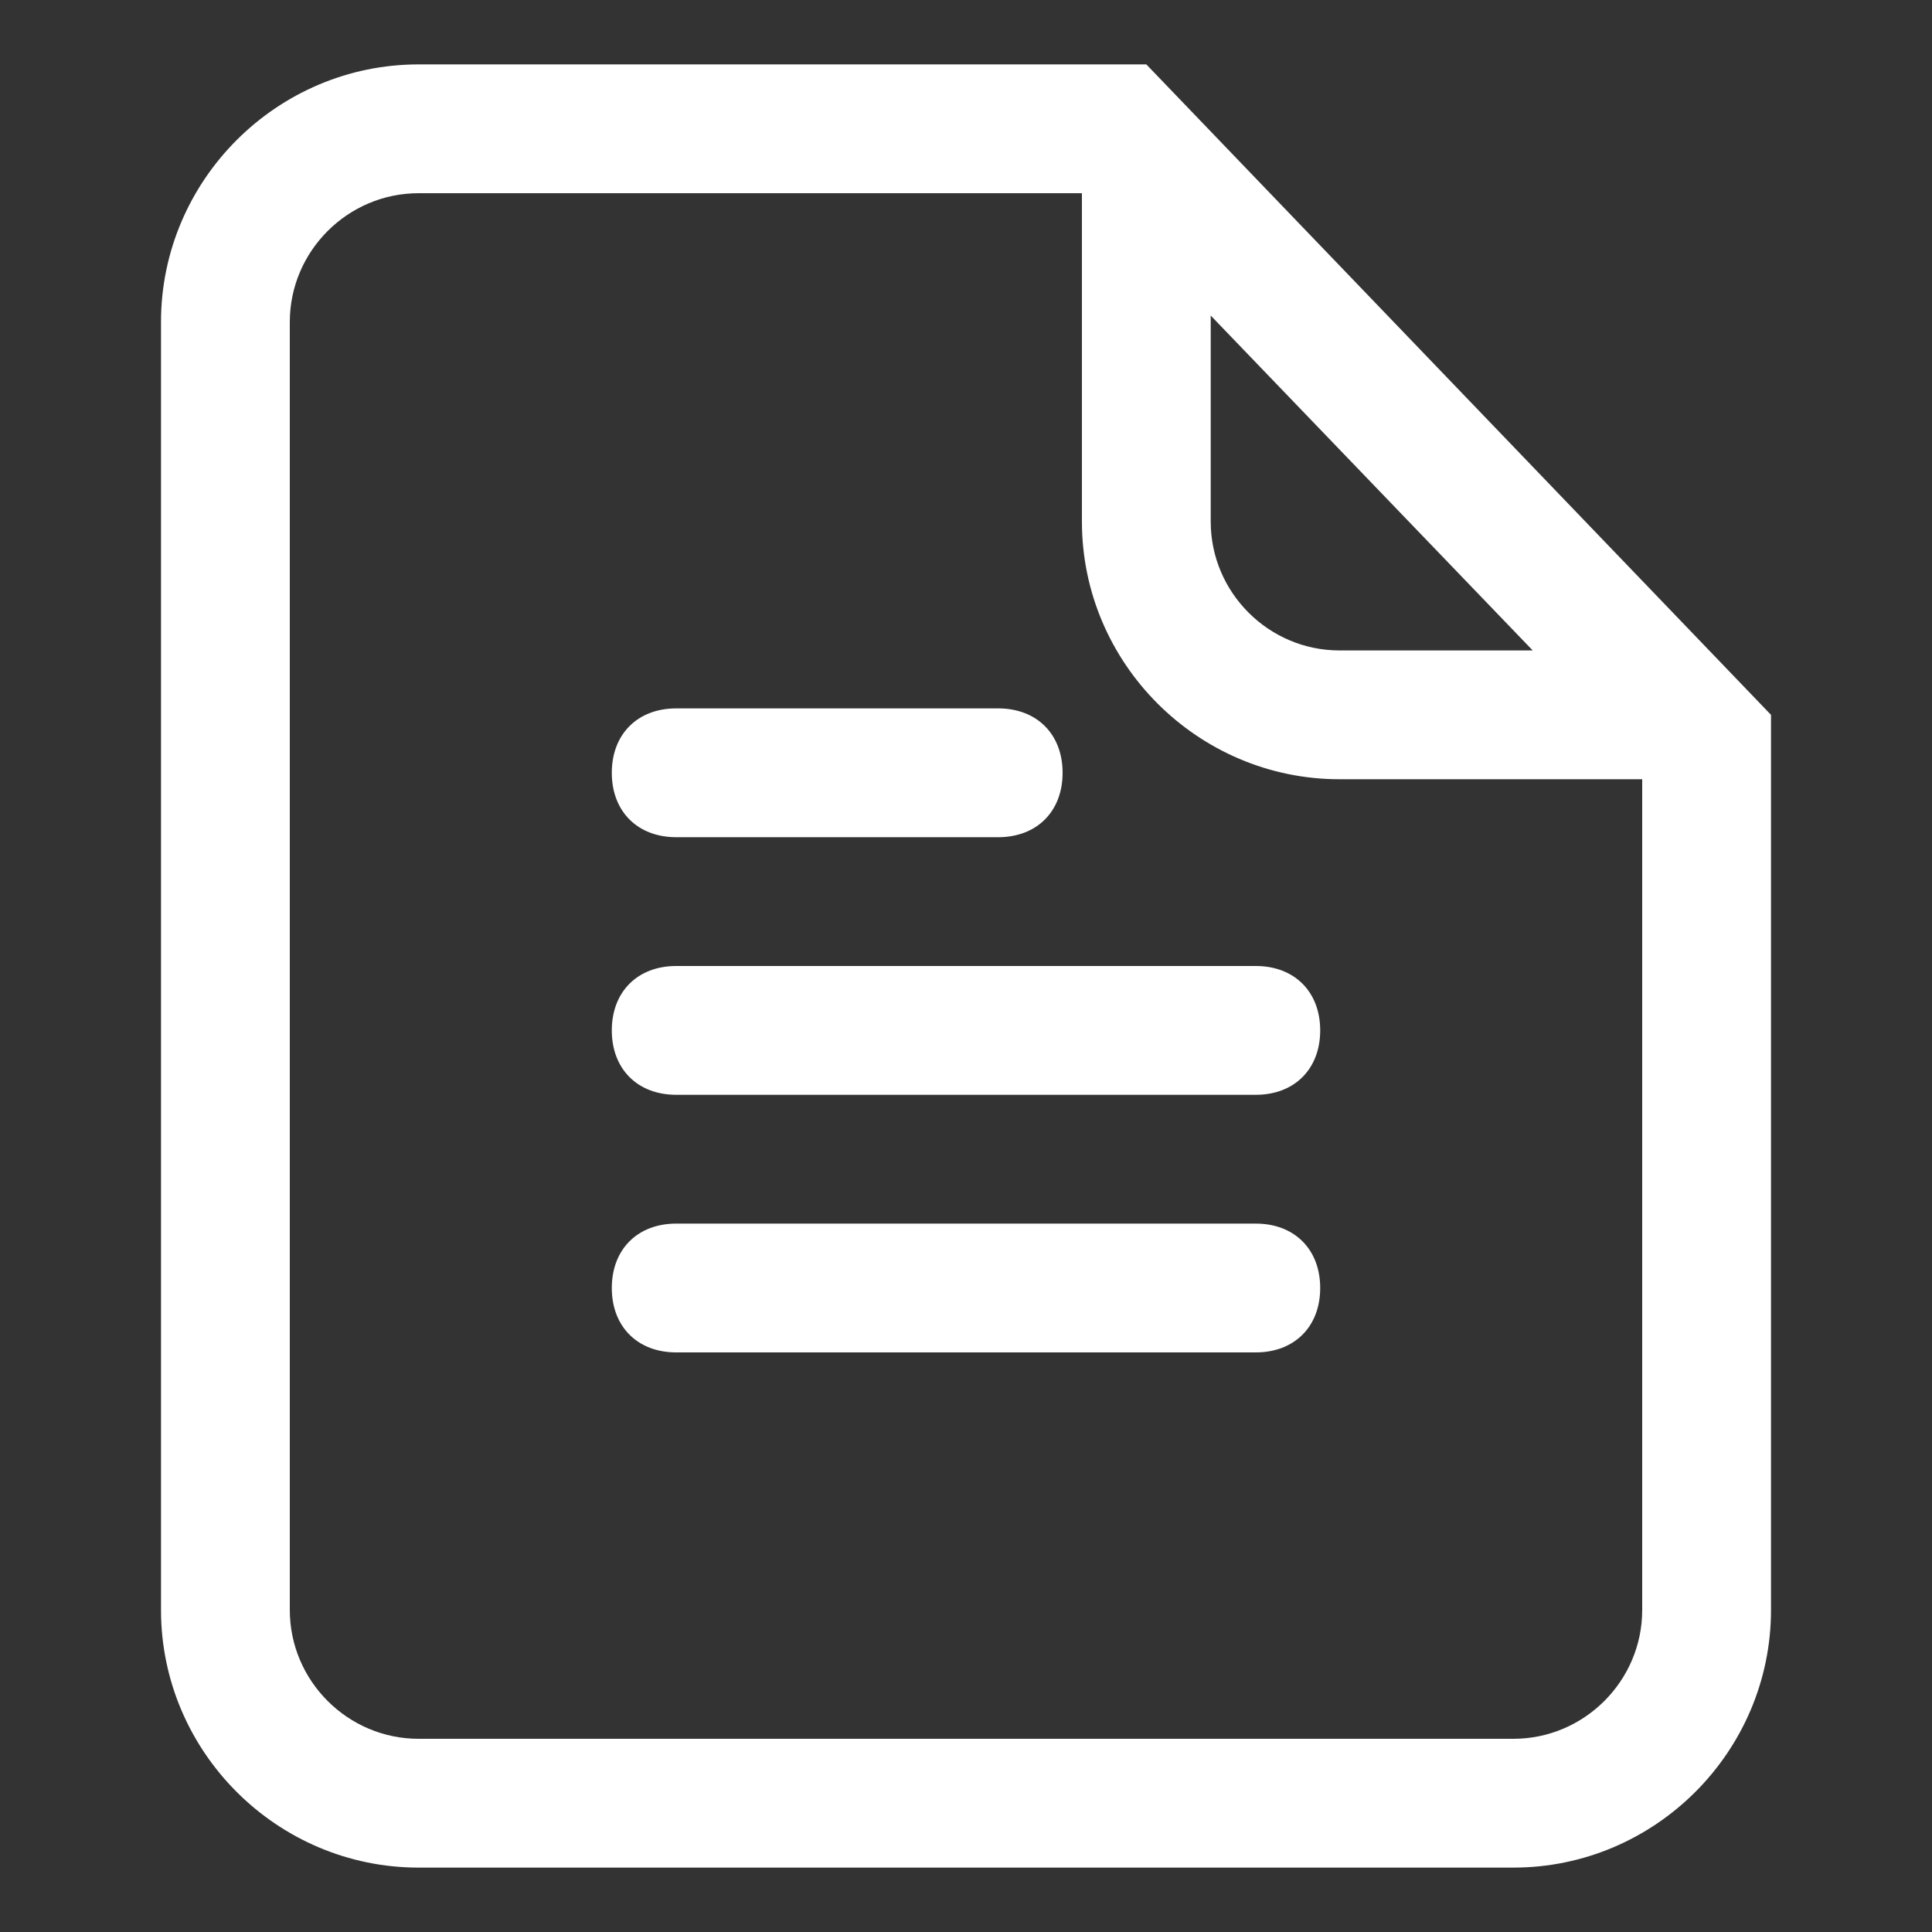 <?xml version="1.0" encoding="utf-8"?>
<!-- Generator: Adobe Illustrator 26.4.1, SVG Export Plug-In . SVG Version: 6.00 Build 0)  -->
<svg version="1.1" id="Layer_1" xmlns="http://www.w3.org/2000/svg" xmlns:xlink="http://www.w3.org/1999/xlink" x="0px" y="0px"
	 viewBox="0 0 30 30" style="enable-background:new 0 0 30 30;" xml:space="preserve">
<rect x="0" y="0" width="30" height="30" fill="#333333" stroke="none"/>
<style type="text/css">
	.st0{fill-rule:evenodd;clip-rule:evenodd;fill:#FFFFFF;}
</style>
<g>
	<path class="st0" d="M17.8,1H6.5c-2.2,0-4,1.8-4,4v20c0,2.2,1.8,4,4,4h17c2.2,0,4-1.8,4-4V11.1L17.8,1z M23.8,10.1l-5-5.2v3.2
		c0,1.1,0.9,2,2,2H23.8z M16.8,3H6.5c-1.1,0-2,0.9-2,2v20c0,1.1,0.9,2,2,2h17c1.1,0,2-0.9,2-2V12.1h-4.7c-2.2,0-4-1.8-4-4V3z"/>
	<path class="st0" d="M9.5,12c0-0.6,0.4-1,1-1h5c0.6,0,1,0.4,1,1s-0.4,1-1,1h-5C9.9,13,9.5,12.6,9.5,12z"/>
	<path class="st0" d="M9.5,16c0-0.6,0.4-1,1-1h9c0.6,0,1,0.4,1,1s-0.4,1-1,1h-9C9.9,17,9.5,16.6,9.5,16z"/>
	<path class="st0" d="M9.5,20c0-0.6,0.4-1,1-1h9c0.6,0,1,0.4,1,1s-0.4,1-1,1h-9C9.9,21,9.5,20.6,9.5,20z"/>
</g>
</svg>
